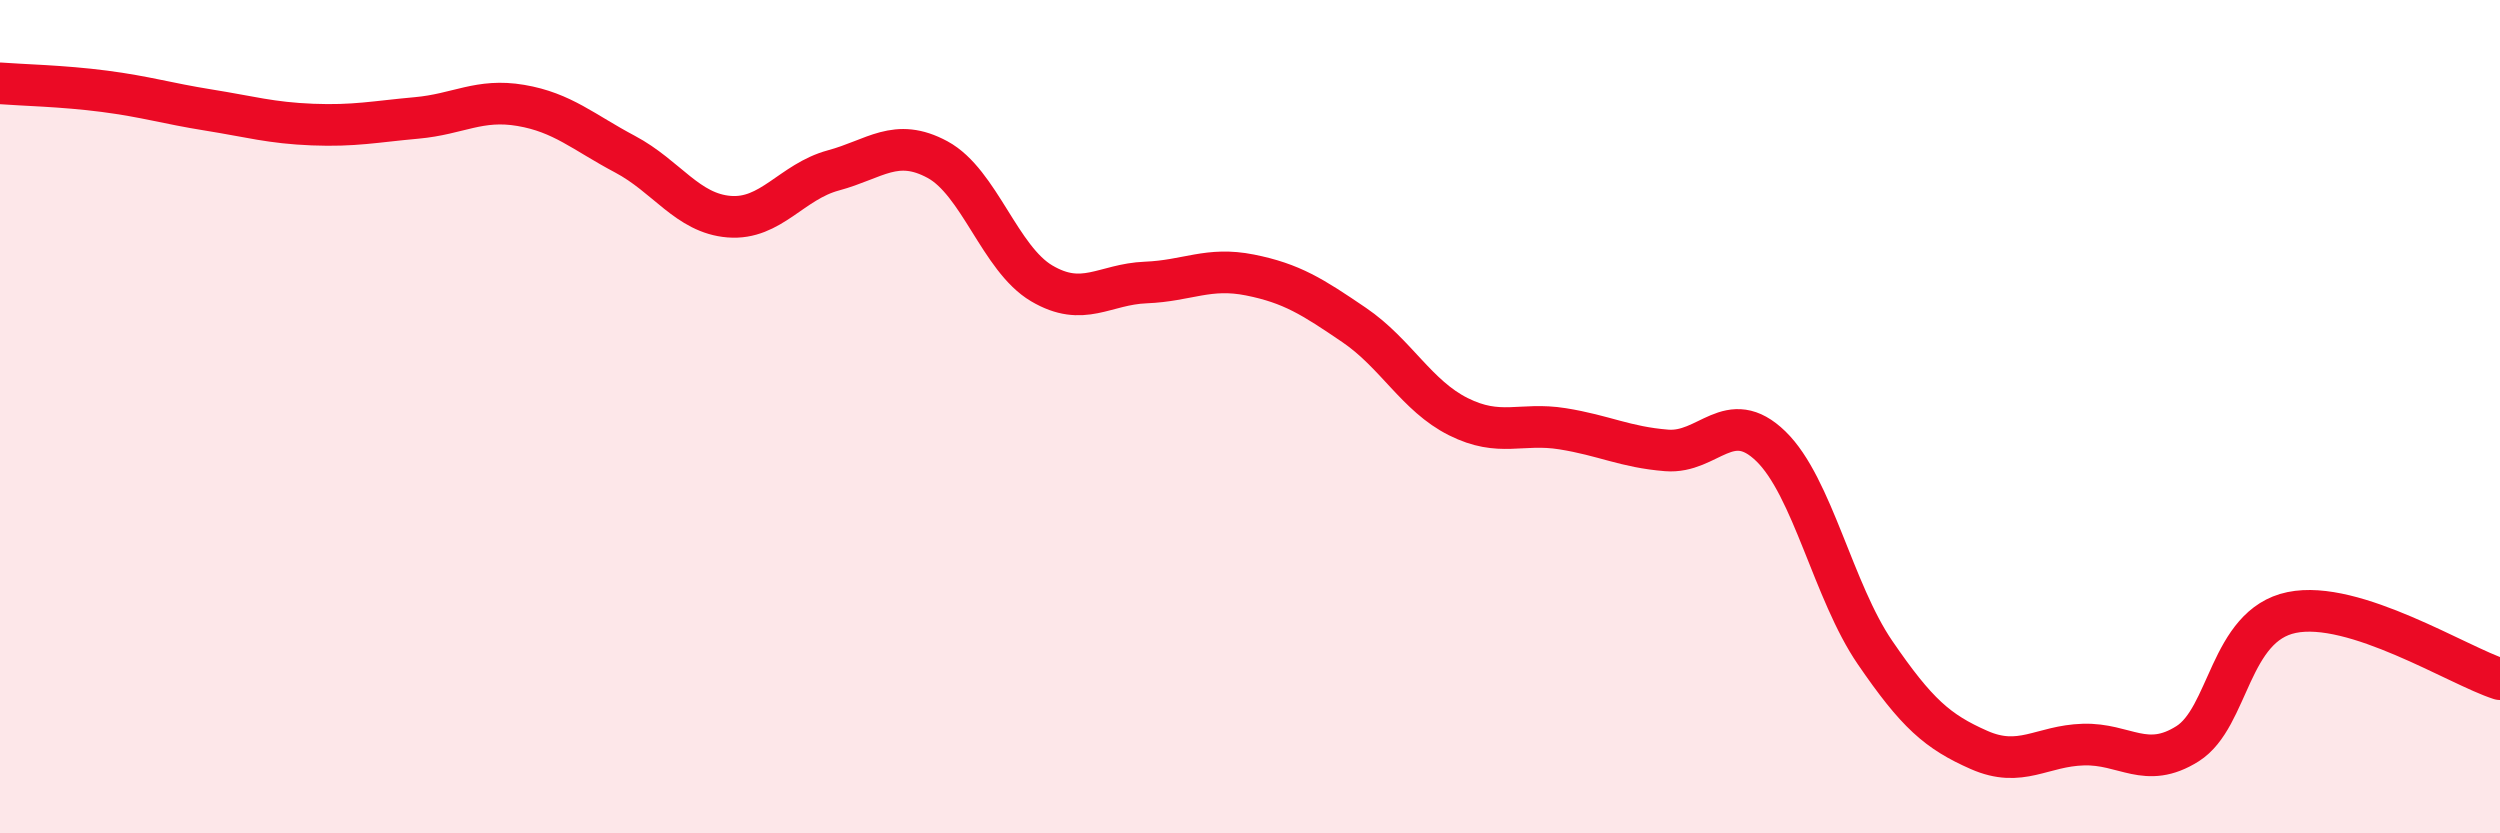 
    <svg width="60" height="20" viewBox="0 0 60 20" xmlns="http://www.w3.org/2000/svg">
      <path
        d="M 0,2 C 0.5,2.04 1.5,2.06 2.5,2.19 C 3.5,2.32 4,2.48 5,2.64 C 6,2.8 6.5,2.95 7.5,2.99 C 8.5,3.03 9,2.92 10,2.83 C 11,2.74 11.5,2.36 12.5,2.53 C 13.5,2.7 14,3.17 15,3.7 C 16,4.23 16.5,5.12 17.5,5.2 C 18.5,5.28 19,4.36 20,4.09 C 21,3.82 21.5,3.29 22.5,3.83 C 23.5,4.37 24,6.21 25,6.8 C 26,7.39 26.5,6.82 27.5,6.78 C 28.5,6.74 29,6.4 30,6.6 C 31,6.8 31.5,7.12 32.5,7.8 C 33.5,8.48 34,9.5 35,10 C 36,10.5 36.5,10.13 37.5,10.29 C 38.5,10.45 39,10.73 40,10.81 C 41,10.89 41.5,9.74 42.5,10.71 C 43.5,11.68 44,14.2 45,15.66 C 46,17.12 46.5,17.56 47.5,18 C 48.5,18.44 49,17.9 50,17.87 C 51,17.84 51.5,18.48 52.5,17.85 C 53.5,17.22 53.5,15.01 55,14.7 C 56.5,14.39 59,15.98 60,16.3L60 20L0 20Z"
        fill="#EB0A25"
        opacity="0.1"
        stroke-linecap="round"
        stroke-linejoin="round"
      />
      <path
        d="M 0,2 C 0.5,2.04 1.5,2.06 2.5,2.19 C 3.5,2.32 4,2.48 5,2.64 C 6,2.8 6.5,2.95 7.5,2.99 C 8.5,3.03 9,2.92 10,2.83 C 11,2.74 11.5,2.36 12.5,2.53 C 13.5,2.7 14,3.17 15,3.7 C 16,4.23 16.5,5.12 17.5,5.2 C 18.5,5.28 19,4.36 20,4.09 C 21,3.82 21.5,3.29 22.5,3.83 C 23.5,4.37 24,6.21 25,6.8 C 26,7.39 26.5,6.82 27.5,6.78 C 28.5,6.74 29,6.4 30,6.6 C 31,6.8 31.5,7.12 32.5,7.8 C 33.5,8.48 34,9.5 35,10 C 36,10.5 36.5,10.13 37.5,10.29 C 38.5,10.45 39,10.73 40,10.81 C 41,10.89 41.5,9.74 42.5,10.71 C 43.5,11.68 44,14.2 45,15.66 C 46,17.12 46.5,17.56 47.5,18 C 48.5,18.44 49,17.9 50,17.87 C 51,17.84 51.5,18.48 52.5,17.85 C 53.5,17.22 53.5,15.01 55,14.7 C 56.5,14.39 59,15.98 60,16.3"
        stroke="#EB0A25"
        stroke-width="1"
        fill="none"
        stroke-linecap="round"
        stroke-linejoin="round"
      />
    </svg>
  